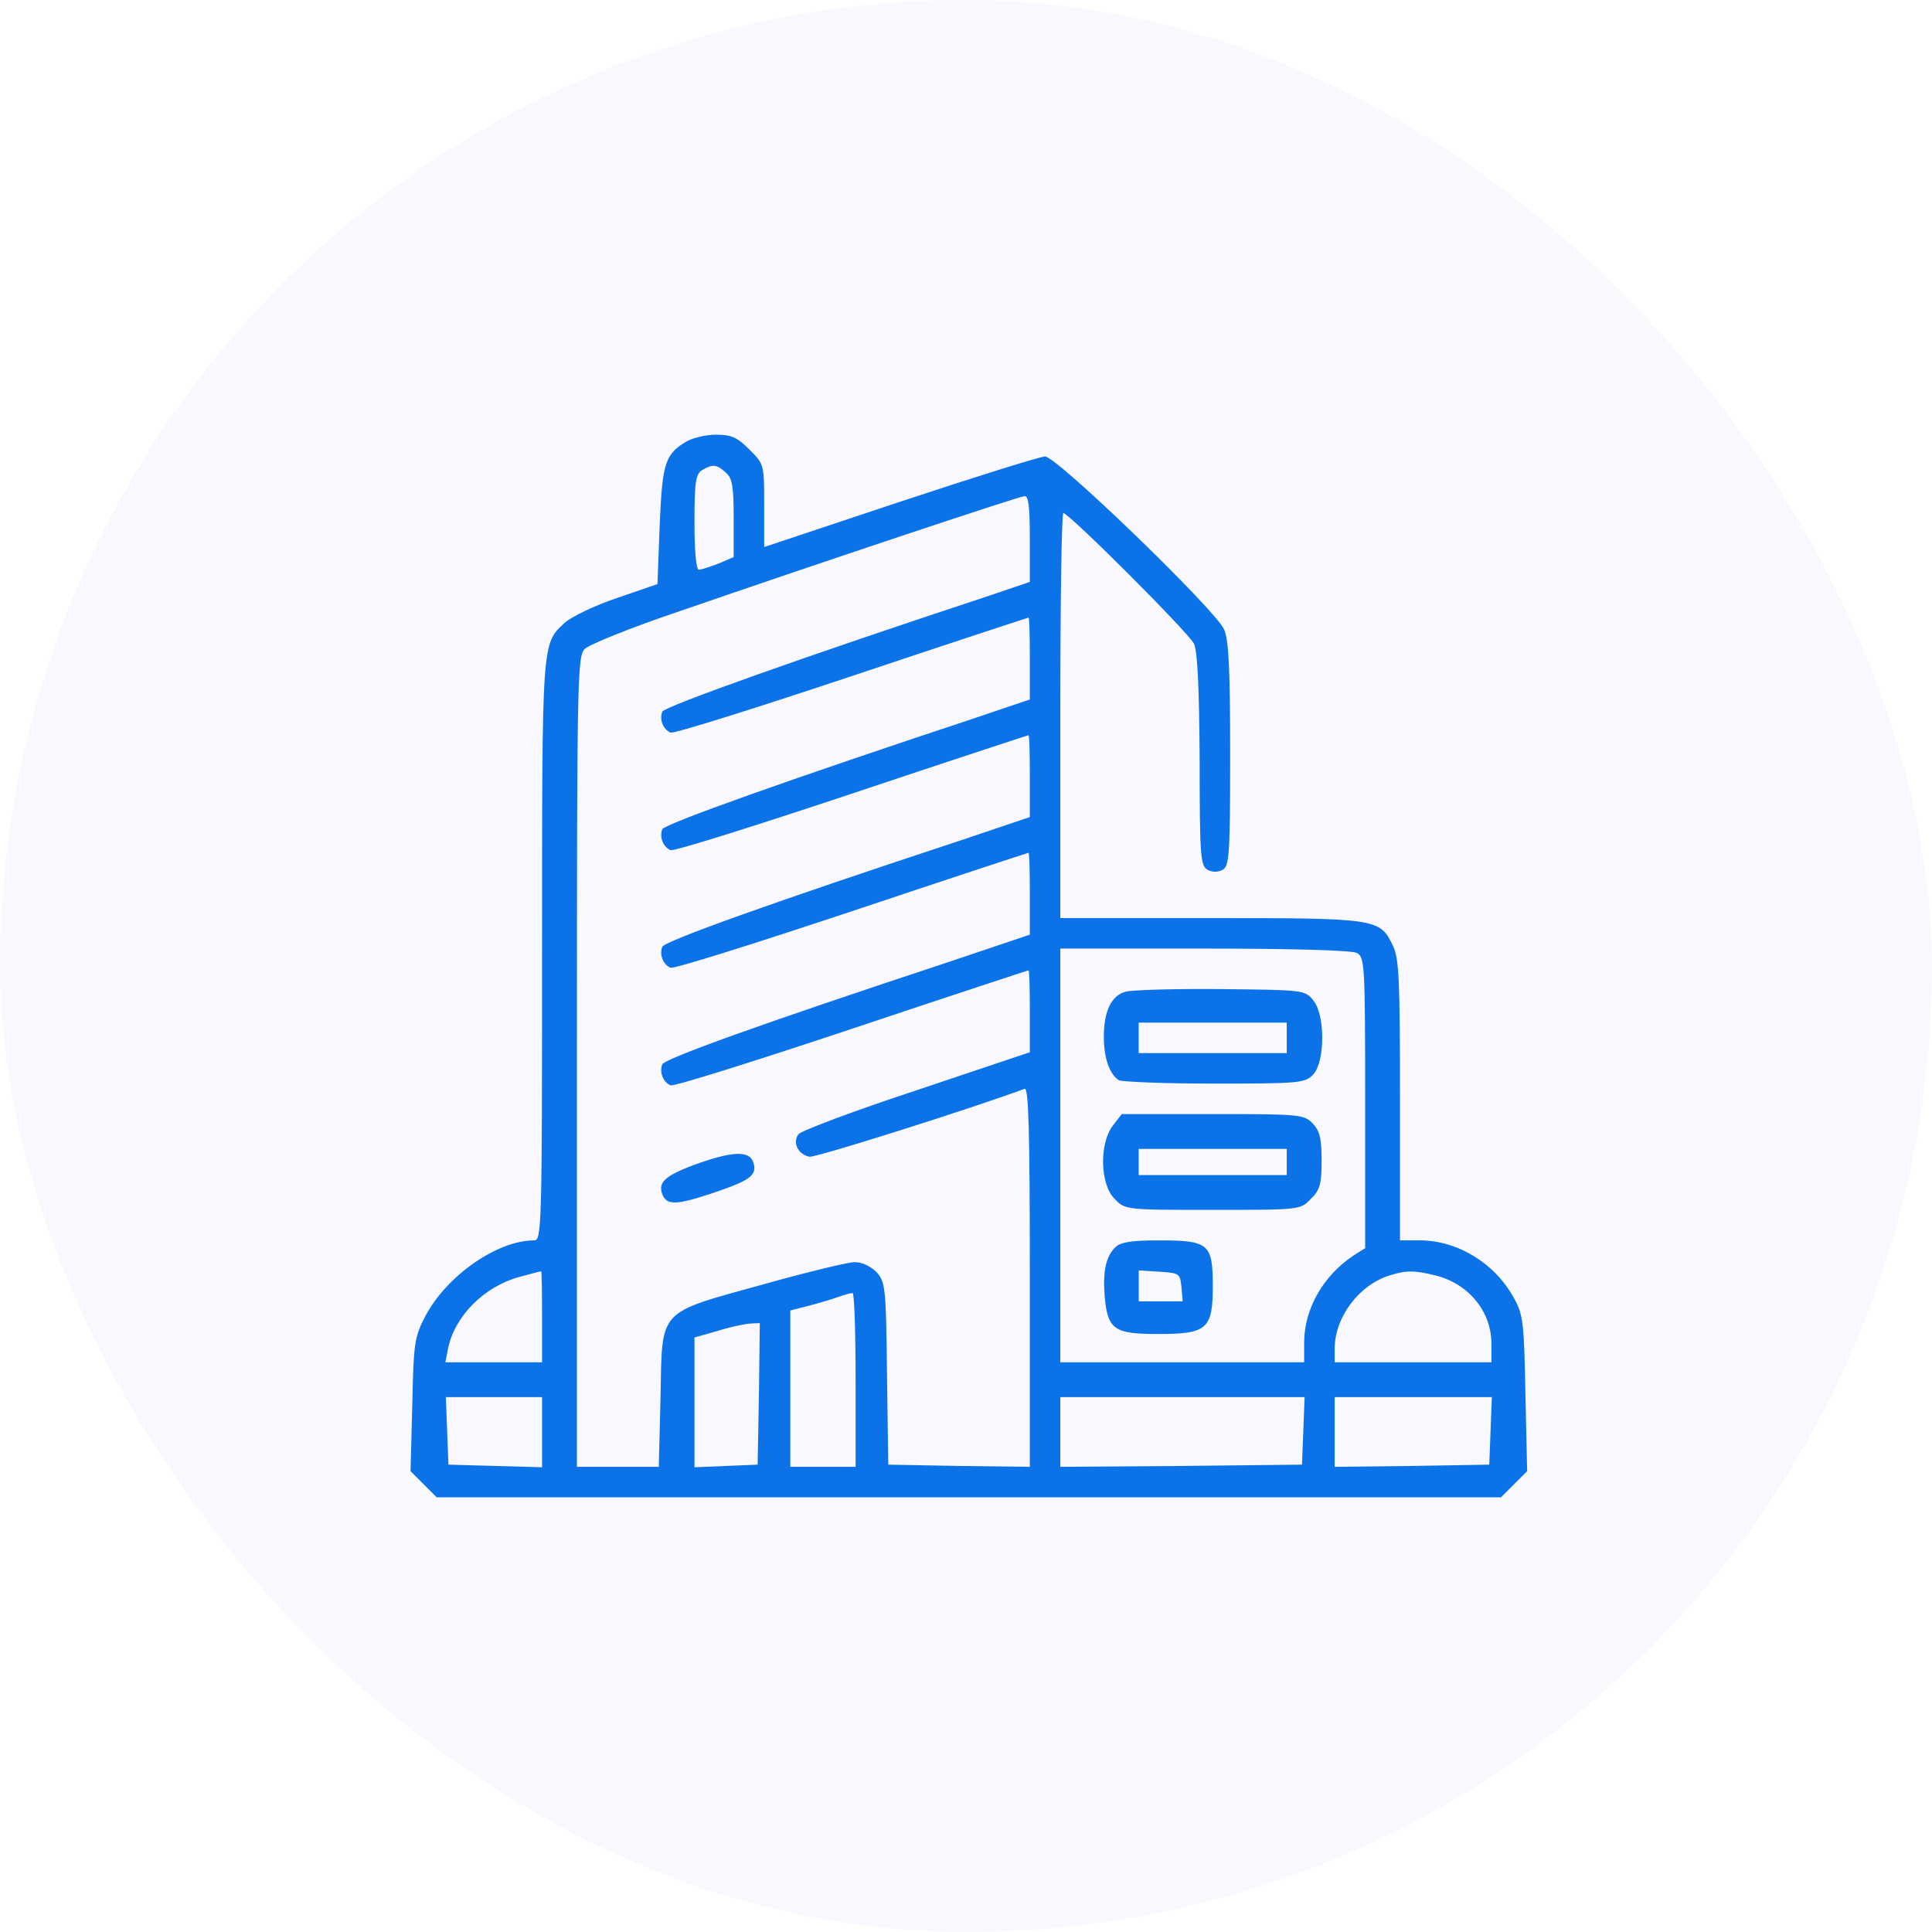 <?xml version="1.0" encoding="UTF-8"?> <svg xmlns="http://www.w3.org/2000/svg" width="80" height="80" viewBox="0 0 80 80" fill="none"><rect width="80" height="80" rx="40" fill="#E1E0FE" fill-opacity="0.2"></rect><path d="M28.379 18.307C27.531 18.829 27.423 19.208 27.315 21.769L27.225 24.185L25.547 24.762C24.628 25.069 23.672 25.538 23.402 25.772C22.428 26.674 22.446 26.403 22.446 39.369C22.446 50.838 22.428 51.361 22.121 51.361C20.588 51.361 18.497 52.821 17.613 54.498C17.162 55.364 17.126 55.598 17.072 58.159L17 60.918L17.541 61.459L18.082 62H40.118H62.154L62.695 61.459L63.236 60.918L63.164 57.708C63.11 54.859 63.074 54.444 62.713 53.795C61.938 52.334 60.387 51.379 58.836 51.361H57.971V45.572C57.971 40.595 57.934 39.693 57.682 39.17C57.141 38.034 57.051 38.016 50.126 38.016H43.905V29.631C43.905 25.015 43.959 21.246 44.031 21.246C44.266 21.246 49.225 26.205 49.441 26.656C49.585 26.962 49.657 28.459 49.675 31.471C49.675 35.474 49.712 35.852 50 36.015C50.198 36.123 50.433 36.123 50.631 36.015C50.902 35.852 50.938 35.402 50.938 31.236C50.938 27.774 50.884 26.493 50.685 26.061C50.361 25.285 43.761 18.902 43.274 18.902C43.075 18.902 40.37 19.749 37.269 20.777L31.643 22.652V20.939C31.643 19.226 31.643 19.226 31.029 18.613C30.525 18.108 30.29 18 29.641 18C29.208 18 28.631 18.144 28.379 18.307ZM30.056 19.569C30.326 19.803 30.38 20.146 30.38 21.462V23.067L29.749 23.338C29.407 23.464 29.046 23.59 28.938 23.59C28.829 23.59 28.757 22.851 28.757 21.607C28.757 19.93 28.811 19.623 29.082 19.461C29.515 19.208 29.677 19.226 30.056 19.569ZM42.643 22.31V24.095L40.893 24.69C33.392 27.161 27.513 29.253 27.423 29.469C27.297 29.793 27.459 30.208 27.766 30.334C27.91 30.389 31.282 29.325 35.285 27.99C39.27 26.656 42.571 25.574 42.589 25.574C42.625 25.574 42.643 26.331 42.643 27.269V28.964L40.352 29.739C32.67 32.282 27.513 34.121 27.423 34.338C27.297 34.662 27.459 35.077 27.766 35.203C27.91 35.257 31.282 34.193 35.285 32.859C39.27 31.525 42.571 30.443 42.589 30.443C42.625 30.443 42.643 31.2 42.643 32.138V33.833L39.812 34.788C32.039 37.349 27.513 38.972 27.423 39.207C27.297 39.531 27.459 39.946 27.766 40.072C27.91 40.126 31.282 39.062 35.285 37.728C39.27 36.393 42.571 35.312 42.589 35.312C42.625 35.312 42.643 36.069 42.643 37.007V38.702L39.27 39.838C31.462 42.416 27.513 43.841 27.423 44.075C27.297 44.4 27.459 44.815 27.766 44.941C27.91 44.995 31.282 43.931 35.285 42.597C39.27 41.262 42.571 40.18 42.589 40.18C42.625 40.18 42.643 40.938 42.643 41.875V43.571L37.972 45.139C35.393 45.987 33.193 46.816 33.067 46.961C32.797 47.303 33.049 47.808 33.518 47.898C33.734 47.953 40.244 45.897 42.426 45.085C42.589 45.031 42.643 46.654 42.643 52.875V60.738L39.721 60.702L36.782 60.648L36.728 56.861C36.692 53.29 36.656 53.074 36.295 52.677C36.061 52.443 35.7 52.262 35.393 52.262C35.123 52.262 33.41 52.677 31.607 53.182C27.189 54.408 27.423 54.156 27.351 57.852L27.279 60.738H25.584H23.889V43.967C23.889 27.99 23.907 27.179 24.213 26.872C24.393 26.692 26.125 25.988 28.054 25.339C33.897 23.32 42.174 20.561 42.426 20.543C42.589 20.525 42.643 20.993 42.643 22.31ZM56.185 39.459C56.51 39.639 56.528 39.91 56.528 45.662V51.685L56.041 51.992C54.797 52.821 54.021 54.174 54.003 55.544V56.41H48.954H43.905V47.844V39.279H49.874C53.625 39.279 55.951 39.351 56.185 39.459ZM22.446 54.516V56.41H20.444H18.443L18.551 55.851C18.821 54.498 20.047 53.272 21.508 52.875C21.977 52.749 22.374 52.641 22.41 52.641C22.428 52.623 22.446 53.471 22.446 54.516ZM59.467 52.821C60.82 53.164 61.757 54.318 61.757 55.634V56.41H58.511H55.266V55.815C55.284 54.516 56.293 53.182 57.574 52.803C58.259 52.587 58.602 52.605 59.467 52.821ZM35.429 57.131V60.738H34.077H32.725V57.492V54.264L33.5 54.066C33.915 53.957 34.456 53.795 34.708 53.705C34.961 53.615 35.213 53.543 35.303 53.543C35.375 53.525 35.429 55.148 35.429 57.131ZM31.426 57.708L31.372 60.648L30.074 60.702L28.757 60.756V58.069V55.382L29.713 55.111C30.218 54.949 30.831 54.823 31.066 54.805L31.462 54.787L31.426 57.708ZM22.446 59.295V60.756L20.516 60.702L18.569 60.648L18.515 59.241L18.461 57.852H20.462H22.446V59.295ZM53.967 59.241L53.913 60.648L48.918 60.702L43.905 60.738V59.295V57.852H48.954H54.021L53.967 59.241ZM61.721 59.241L61.667 60.648L58.475 60.702L55.266 60.738V59.295V57.852H58.511H61.775L61.721 59.241Z" fill="#0C72E8"></path><path d="M28.723 48.241C27.532 48.692 27.244 48.962 27.424 49.449C27.605 49.918 28.001 49.9 29.426 49.431C31.049 48.89 31.373 48.674 31.193 48.133C31.031 47.628 30.309 47.664 28.723 48.241Z" fill="#0C72E8"></path><path d="M46.609 41.064C46.014 41.226 45.707 41.876 45.707 42.939C45.707 43.805 45.941 44.472 46.32 44.725C46.428 44.797 48.196 44.869 50.269 44.869C53.768 44.869 54.02 44.851 54.363 44.508C54.868 44.003 54.886 42.038 54.381 41.425C54.038 40.992 53.984 40.992 50.54 40.956C48.628 40.938 46.861 40.992 46.609 41.064ZM53.281 42.975V43.607H50.215H47.15V42.975V42.344H50.215H53.281V42.975Z" fill="#0C72E8"></path><path d="M46.087 46.6C45.51 47.339 45.546 49.053 46.159 49.648C46.592 50.098 46.61 50.098 50.217 50.098C53.823 50.098 53.841 50.098 54.274 49.648C54.653 49.287 54.725 49.035 54.725 48.061C54.725 47.159 54.653 46.834 54.364 46.528C54.003 46.149 53.859 46.131 50.217 46.131H46.448L46.087 46.6ZM53.282 48.115V48.656H50.217H47.151V48.115V47.574H50.217H53.282V48.115Z" fill="#0C72E8"></path><path d="M46.179 51.649C45.782 52.046 45.656 52.677 45.746 53.723C45.873 55.057 46.143 55.238 47.947 55.238C49.984 55.238 50.219 55.039 50.219 53.254C50.219 51.505 50.056 51.361 48.001 51.361C46.846 51.361 46.396 51.433 46.179 51.649ZM48.92 53.29L48.974 53.885H48.073H47.153V53.236V52.605L48.019 52.659C48.83 52.713 48.866 52.731 48.92 53.29Z" fill="#0C72E8"></path></svg> 